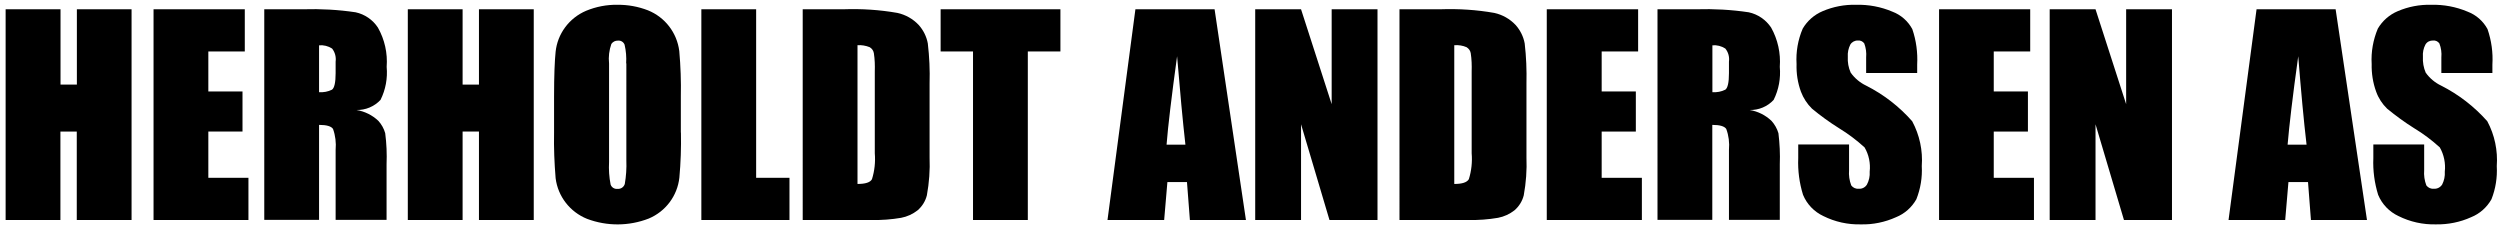 <?xml version="1.0" encoding="UTF-8"?>
<svg id="Layer_1" data-name="Layer 1" xmlns="http://www.w3.org/2000/svg" viewBox="0 0 240 22">
  <g id="FlipperArtboard_4" data-name="FlipperArtboard 4">
    <g id="Group_222" data-name="Group 222">
      <path id="Path_1060" data-name="Path 1060" d="M12.63.89v20.23h-5.26v-8.49h-1.57v8.49H.54V.89h5.27v7.23h1.57V.89h5.26Z"/>
      <path id="Path_1061" data-name="Path 1061" d="M14.74.89h8.76v4.05h-3.5v3.84h3.28v3.85h-3.28v4.44h3.85v4.05h-9.11V.89h0Z"/>
      <path id="Path_1062" data-name="Path 1062" d="M25.37.89h3.73c1.68-.05,3.37.04,5.04.29.88.19,1.65.72,2.14,1.47.65,1.15.94,2.46.84,3.77.1,1.09-.1,2.19-.59,3.17-.6.64-1.44.99-2.31.97.79.13,1.52.49,2.1,1.04.31.34.54.75.66,1.19.13.99.17,1.99.13,2.99v5.33h-4.89v-6.72c.06-.68-.02-1.37-.25-2.01-.17-.26-.62-.39-1.34-.39v9.12h-5.26V.89h0ZM30.63,4.35v4.5c.43.03.86-.05,1.24-.24.23-.16.35-.69.35-1.58v-1.11c.06-.45-.06-.91-.34-1.26-.37-.24-.81-.35-1.25-.31Z"/>
      <path id="Path_1063" data-name="Path 1063" d="M51.24.89v20.23h-5.26v-8.49h-1.57v8.49h-5.26V.89h5.26v7.23h1.57V.89h5.26Z"/>
      <path id="Path_1064" data-name="Path 1064" d="M65.37,12.73c.03,1.44-.02,2.88-.15,4.32-.19,1.75-1.32,3.25-2.94,3.93-1.9.74-4.01.75-5.92.03-1.64-.66-2.8-2.15-3.02-3.9-.12-1.45-.18-2.91-.15-4.37v-3.46c0-2.03.06-3.47.15-4.32.09-.84.4-1.64.9-2.32.52-.71,1.23-1.27,2.04-1.61.95-.39,1.97-.59,3-.57,1-.01,1.99.17,2.92.53,1.64.66,2.79,2.15,3.01,3.91.13,1.45.18,2.91.15,4.37v3.46h0ZM60.11,6.09c.04-.6-.01-1.21-.15-1.8-.1-.26-.36-.42-.64-.39-.25-.01-.49.11-.63.32-.21.6-.29,1.24-.22,1.88v9.45c-.04.73.01,1.46.15,2.17.1.28.38.45.67.41.31.03.6-.17.69-.47.13-.75.18-1.51.15-2.26V6.08h0Z"/>
      <path id="Path_1065" data-name="Path 1065" d="M72.59.89v16.18h3.2v4.05h-8.46V.89h5.26Z"/>
      <path id="Path_1066" data-name="Path 1066" d="M77.06.89h3.93c1.73-.06,3.45.05,5.16.35.78.17,1.49.57,2.04,1.15.45.5.76,1.12.88,1.78.15,1.28.21,2.57.17,3.86v7.08c.05,1.22-.04,2.44-.26,3.64-.14.56-.45,1.06-.89,1.44-.46.36-1,.61-1.58.72-.93.16-1.88.23-2.82.21h-6.63V.89ZM82.32,4.35v13.31c.76,0,1.23-.15,1.39-.46.25-.8.34-1.65.27-2.48v-7.86c.02-.59,0-1.18-.09-1.76-.04-.24-.19-.45-.4-.57-.37-.15-.78-.22-1.18-.19h0Z"/>
      <path id="Path_1067" data-name="Path 1067" d="M101.8.89v4.05h-3.13v16.18h-5.26V4.94h-3.11V.89h11.5-.01Z"/>
      <path id="Path_1068" data-name="Path 1068" d="M116.6.89l3.01,20.23h-5.38l-.28-3.64h-1.88l-.31,3.64h-5.44l2.68-20.23h7.61ZM113.8,13.89c-.26-2.29-.52-5.12-.8-8.49-.53,3.87-.87,6.7-1.01,8.49h1.81Z"/>
      <path id="Path_1069" data-name="Path 1069" d="M132.24.89v20.23h-4.61l-2.73-9.19v9.19h-4.4V.89h4.4l2.94,9.11V.89h4.4Z"/>
      <path id="Path_1070" data-name="Path 1070" d="M134.35.89h3.94c1.73-.06,3.46.05,5.16.35.78.17,1.49.57,2.04,1.15.45.5.76,1.12.88,1.78.15,1.28.2,2.57.17,3.86v7.08c.05,1.22-.04,2.44-.26,3.64-.14.56-.45,1.06-.89,1.44-.46.36-1,.61-1.58.72-.93.16-1.88.23-2.82.21h-6.64V.89h0ZM139.61,4.35v13.31c.76,0,1.22-.15,1.4-.46.25-.8.34-1.65.27-2.48v-7.86c.02-.59,0-1.18-.09-1.76-.04-.24-.19-.44-.4-.57-.37-.16-.77-.22-1.17-.19h0Z"/>
      <path id="Path_1071" data-name="Path 1071" d="M148.49.89h8.77v4.05h-3.5v3.84h3.28v3.85h-3.28v4.44h3.86v4.05h-9.13V.89Z"/>
      <path id="Path_1072" data-name="Path 1072" d="M159.12.89h3.72c1.68-.05,3.37.04,5.04.29.88.19,1.65.72,2.15,1.47.64,1.15.93,2.46.83,3.77.1,1.09-.1,2.19-.59,3.17-.59.64-1.43.99-2.3.97.79.13,1.51.49,2.09,1.04.31.34.54.75.67,1.19.12.99.17,1.99.13,2.99v5.33h-4.88v-6.72c.06-.68-.02-1.37-.26-2.01-.17-.26-.62-.39-1.34-.39v9.12h-5.26V.89h0ZM164.39,4.35v4.5c.43.03.86-.05,1.24-.24.23-.16.35-.69.35-1.58v-1.11c.06-.45-.06-.91-.35-1.26-.37-.24-.81-.35-1.25-.31Z"/>
      <path id="Path_1073" data-name="Path 1073" d="M184.04,7.01h-4.89v-1.5c.04-.45-.02-.91-.18-1.34-.14-.2-.38-.31-.62-.28-.29-.01-.57.14-.72.39-.18.36-.27.76-.24,1.17-.03.52.06,1.05.28,1.53.38.53.89.96,1.48,1.24,1.68.85,3.18,2.01,4.42,3.42.71,1.32,1.03,2.81.92,4.31.06,1.09-.12,2.17-.52,3.18-.44.78-1.13,1.39-1.95,1.72-1.06.48-2.22.72-3.38.69-1.25.03-2.48-.24-3.6-.8-.88-.41-1.58-1.14-1.95-2.04-.35-1.13-.51-2.32-.46-3.51v-1.32h4.88v2.46c-.04.5.03,1,.21,1.47.17.23.45.35.74.32.31.02.61-.14.77-.41.2-.38.29-.8.26-1.23.09-.81-.08-1.63-.49-2.33-.76-.69-1.58-1.31-2.45-1.84-.91-.57-1.78-1.2-2.6-1.88-.47-.46-.83-1.02-1.06-1.63-.31-.85-.45-1.75-.42-2.65-.07-1.16.13-2.33.59-3.4.44-.75,1.11-1.34,1.92-1.68,1.01-.43,2.1-.64,3.2-.61,1.2-.03,2.39.19,3.49.66.82.31,1.49.9,1.91,1.67.38,1.1.53,2.26.47,3.42v.8h0Z"/>
      <path id="Path_1074" data-name="Path 1074" d="M186.14.89h8.76v4.05h-3.5v3.84h3.28v3.85h-3.28v4.44h3.86v4.05h-9.11V.89h0Z"/>
      <path id="Path_1075" data-name="Path 1075" d="M208.51.89v20.23h-4.61l-2.73-9.19v9.19h-4.4V.89h4.4l2.94,9.11V.89h4.4Z"/>
      <path id="Path_1076" data-name="Path 1076" d="M224.22.89l3.01,20.23h-5.38l-.28-3.64h-1.88l-.31,3.64h-5.44l2.69-20.23h7.6ZM221.43,13.89c-.27-2.29-.53-5.12-.8-8.49-.54,3.87-.87,6.71-1.02,8.49h1.82Z"/>
      <path id="Path_1077" data-name="Path 1077" d="M239.26,7.01h-4.89v-1.5c.04-.45-.02-.91-.19-1.34-.14-.2-.38-.31-.62-.28-.29-.01-.57.13-.72.39-.19.36-.27.76-.24,1.17-.03.52.06,1.05.27,1.53.38.53.89.96,1.48,1.24,1.68.85,3.18,2.01,4.43,3.42.71,1.32,1.02,2.82.91,4.31.06,1.09-.11,2.17-.51,3.18-.44.78-1.13,1.39-1.95,1.72-1.06.48-2.21.71-3.38.69-1.25.03-2.48-.24-3.6-.8-.88-.41-1.58-1.14-1.95-2.04-.35-1.14-.51-2.32-.46-3.51v-1.32h4.88v2.46c-.04.5.03,1,.21,1.47.17.23.45.35.73.32.32.02.62-.14.79-.41.19-.38.28-.8.25-1.23.09-.81-.08-1.63-.48-2.33-.76-.69-1.58-1.31-2.46-1.84-.91-.57-1.77-1.2-2.6-1.88-.47-.46-.83-1.01-1.05-1.63-.31-.85-.45-1.75-.43-2.65-.07-1.16.14-2.33.59-3.4.44-.75,1.11-1.34,1.92-1.68,1.01-.43,2.1-.64,3.2-.61,1.2-.03,2.39.19,3.5.66.82.31,1.49.9,1.91,1.67.38,1.1.54,2.26.47,3.42v.8h0Z"/>
    </g>
  </g>
</svg>